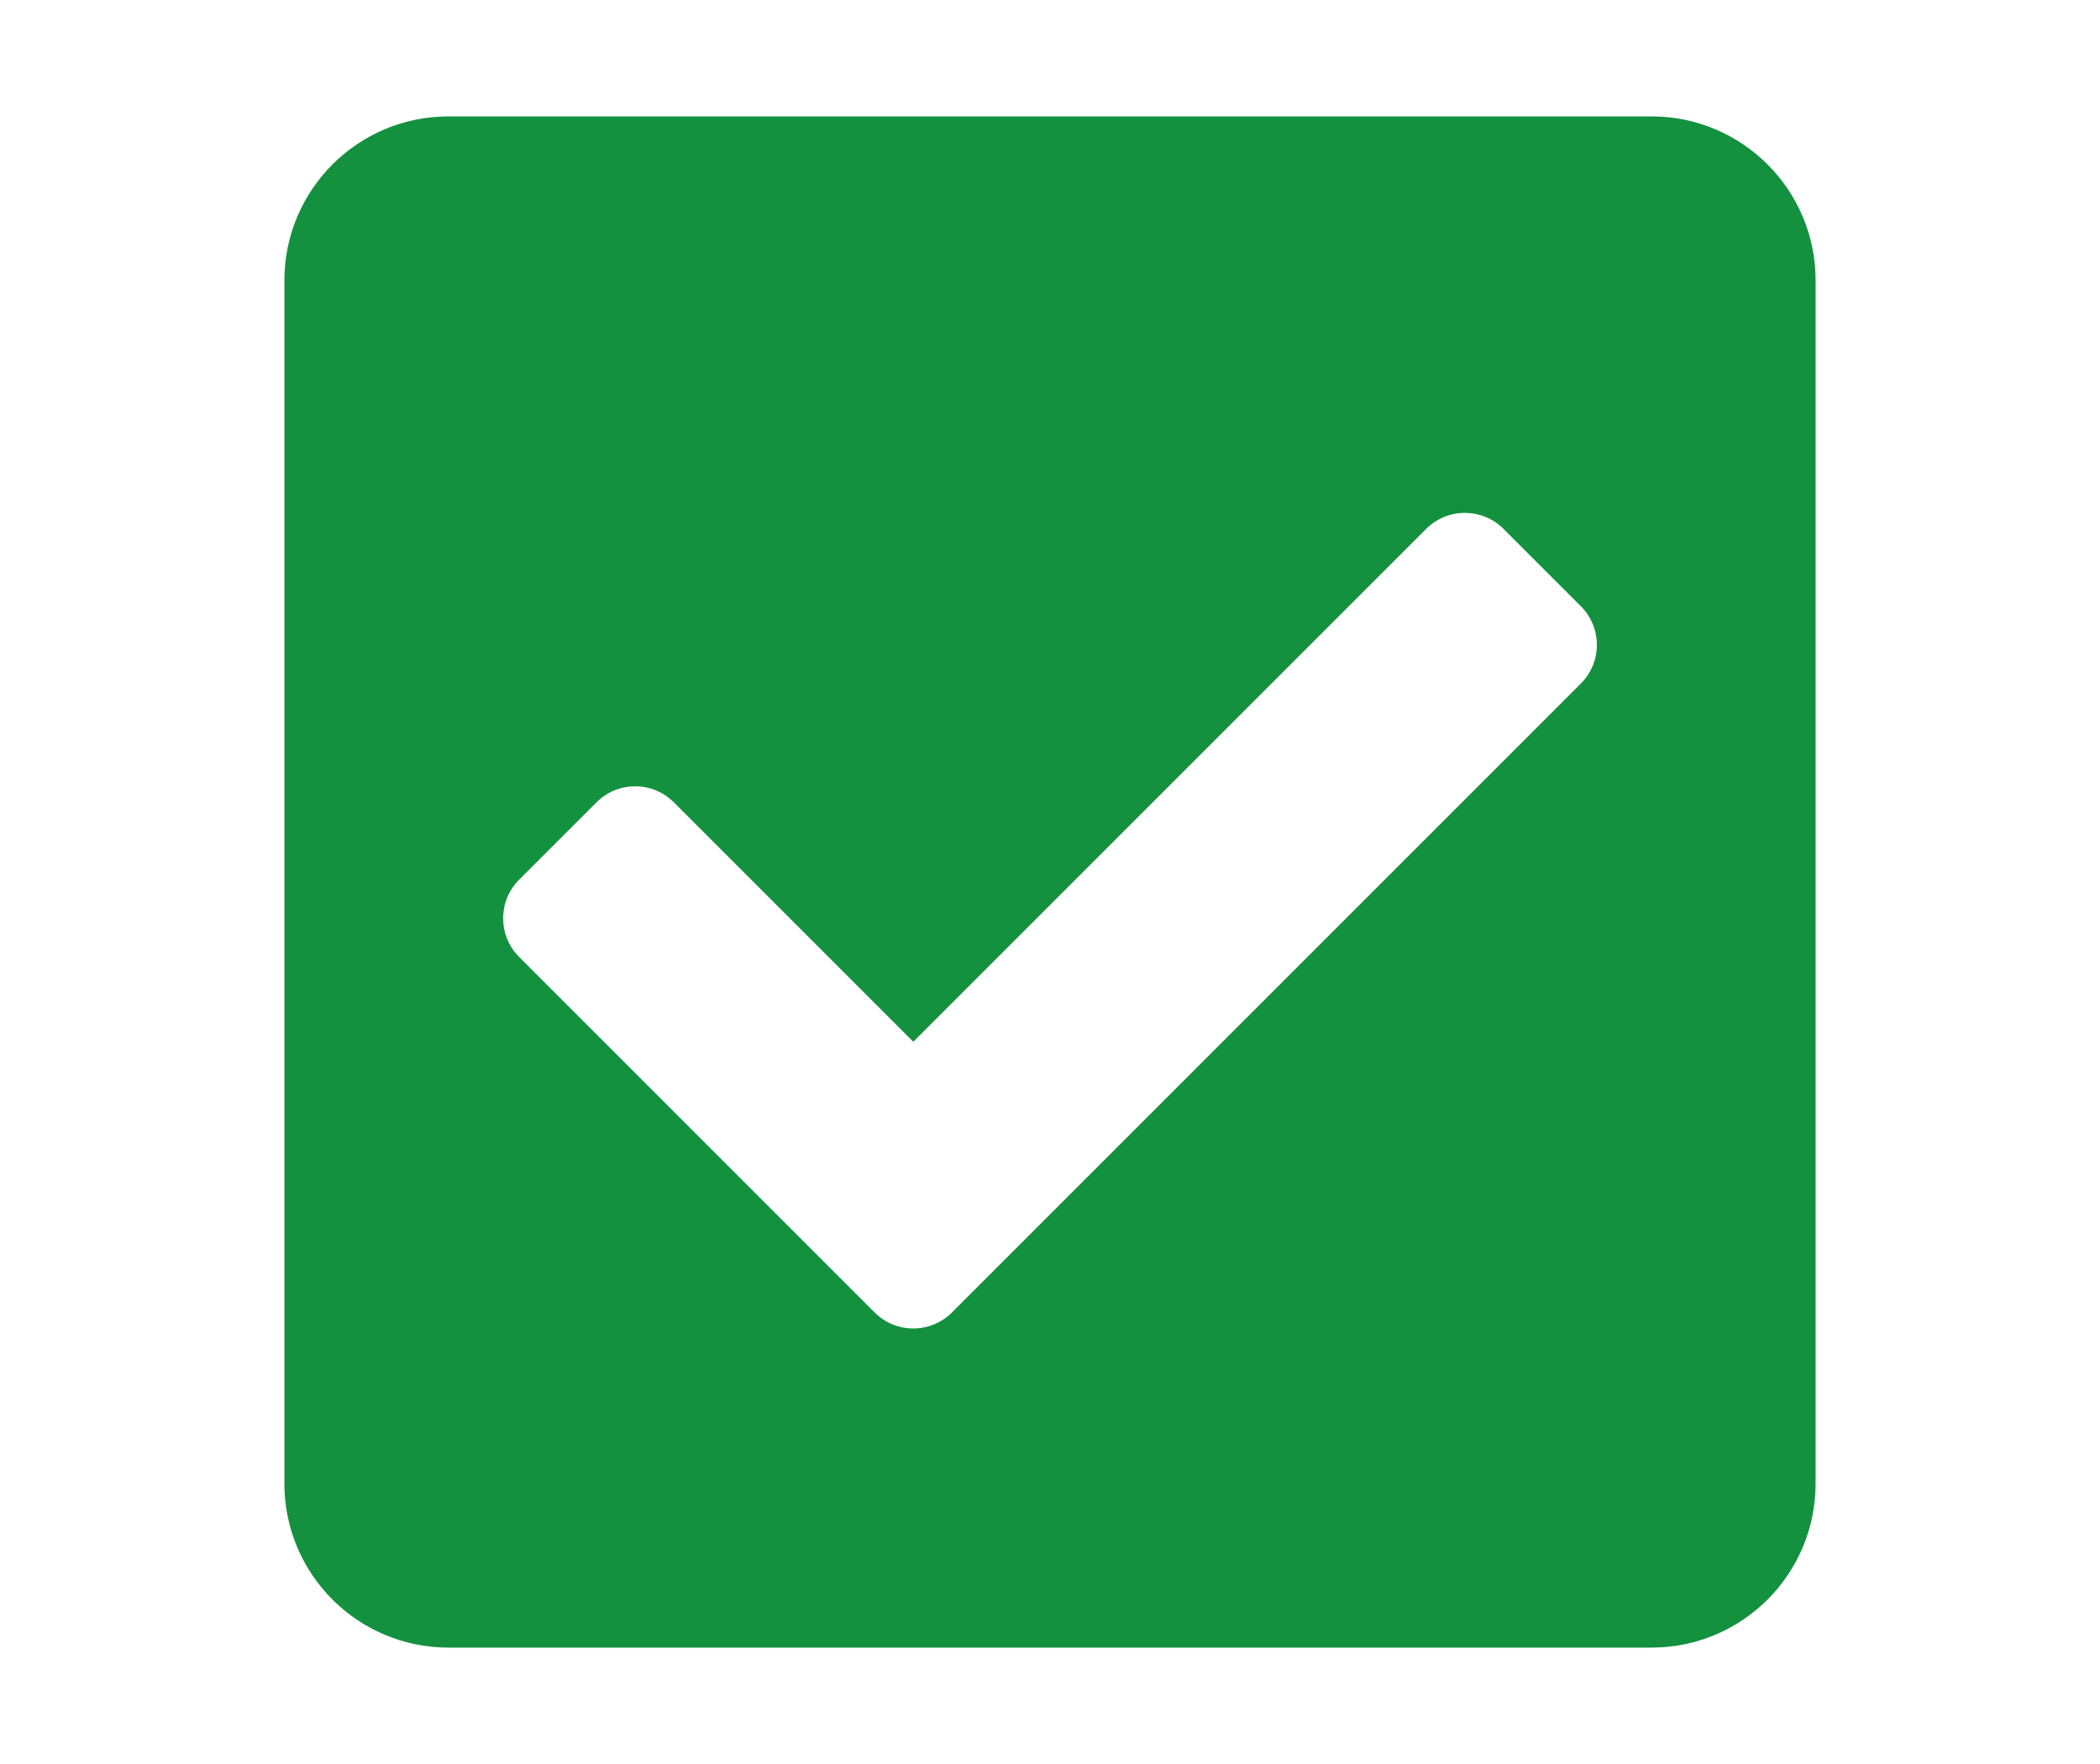 <?xml version="1.0" encoding="utf-8"?>
<!DOCTYPE svg PUBLIC "-//W3C//DTD SVG 1.1//EN" "http://www.w3.org/Graphics/SVG/1.1/DTD/svg11.dtd">
<svg xmlns="http://www.w3.org/2000/svg" xmlns:xlink="http://www.w3.org/1999/xlink" version="1.1" id="Ebene_1" x="0px" y="0px" width="25" height="21" viewBox="0 0 340.16 283.46" enable-background="new 0 0 340.16 283.46" xml:space="preserve">
<path fill="#14913E" d="M267.52,265.744H72.641c-14.677,0-26.574-11.897-26.574-26.574V44.291c0-14.677,11.897-26.574,26.574-26.574  H267.52c14.677,0,26.574,11.897,26.574,26.574v194.879C294.094,253.846,282.196,265.744,267.52,265.744z M154.199,211.455  l101.868-101.868c3.459-3.459,3.459-9.068,0-12.527L243.54,84.533c-3.459-3.459-9.067-3.46-12.528,0l-83.077,83.076l-38.787-38.786  c-3.459-3.459-9.068-3.459-12.528,0L84.093,141.35c-3.459,3.458-3.459,9.068,0,12.527l57.578,57.578  C145.131,214.915,150.739,214.915,154.199,211.455z"/>
</svg>
